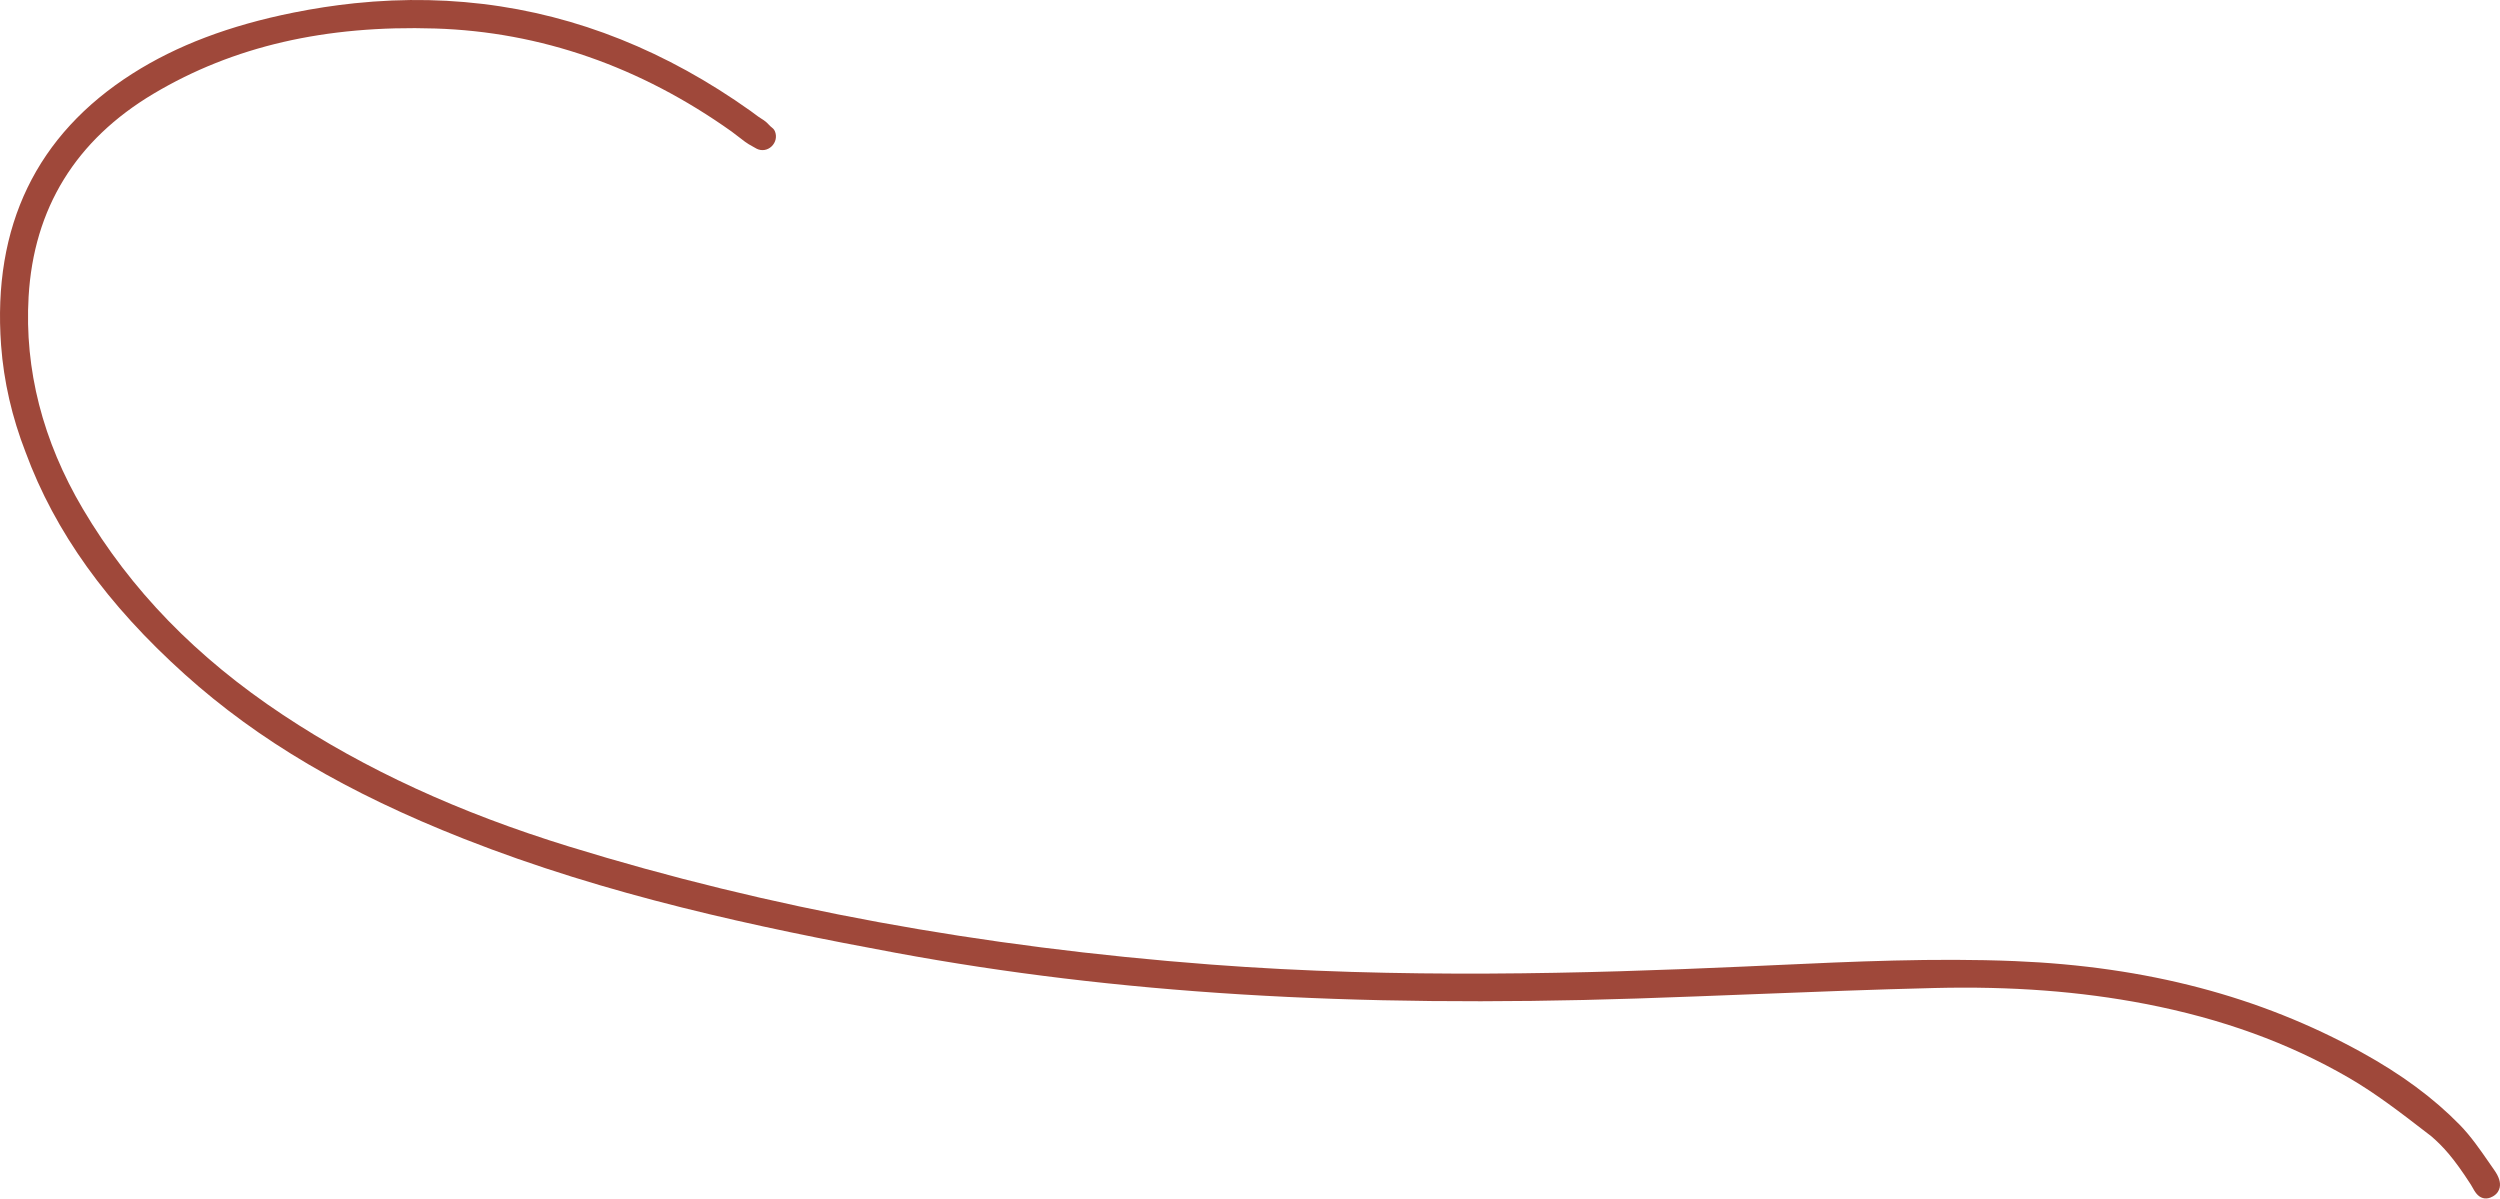 <?xml version="1.0" encoding="UTF-8"?> <svg xmlns="http://www.w3.org/2000/svg" width="2549" height="1222" viewBox="0 0 2549 1222" fill="none"> <path fill-rule="evenodd" clip-rule="evenodd" d="M1.114 352.097C-7.826 230.49 37.258 137.265 135.123 75.021C180.226 46.327 233.889 25.998 299.181 12.862C320.128 8.649 341.154 5.429 361.682 3.293C386.981 0.666 412.297 -0.397 436.93 0.131C461.506 0.664 486.111 2.793 510.06 6.462C533.934 10.121 557.822 15.416 581.069 22.199C604.223 28.957 627.391 37.385 649.939 47.248C672.395 57.073 694.85 68.595 716.676 81.495C727.551 87.924 738.512 94.833 749.249 102.035C754.602 105.629 760.016 109.368 765.335 113.153C767.908 114.984 770.433 116.857 772.94 118.769C773.906 119.506 774.948 120.145 775.985 120.79C777.756 121.89 779.764 123.141 781.592 124.819C782.385 125.549 783.122 126.319 783.86 127.093C784.497 127.759 785.127 128.427 785.818 129.036C785.966 129.169 786.142 129.3 786.326 129.441C787.444 130.297 789.136 131.592 790.055 133.751C792.33 139.089 791.014 145.185 786.704 149.284C782.583 153.206 776.699 154.176 771.658 151.715C771.633 151.703 769.917 150.741 768.597 150.003L767.415 149.333C761.96 146.556 757.212 142.809 752.617 139.188C750.423 137.46 748.231 135.728 745.968 134.121C652.632 67.79 551.001 32.445 443.906 29.065C331.705 25.521 237.753 47.248 156.667 95.474C77.231 142.722 34.331 212.416 29.157 302.606C24.902 376.765 43.522 449.537 84.499 518.896C133.323 601.535 200.089 670.253 288.607 728.973C372.473 784.607 467.85 828.49 580.191 863.124C784.595 926.133 998.674 965.497 1234.67 983.461C1426.57 998.075 1616.97 992.695 1777.91 985.513C1788.24 985.051 1798.57 984.578 1808.9 984.099C1889.32 980.397 1972.48 976.568 2054.57 979.949C2188.76 985.482 2304.29 1015.88 2407.73 1072.88C2448.45 1095.32 2481.25 1119.54 2508 1146.93C2519.2 1158.4 2528.47 1171.8 2537.43 1184.77C2539.34 1187.53 2541.25 1190.29 2543.18 1193.03C2548.02 1199.92 2549.81 1205.76 2548.67 1210.91C2548.09 1213.51 2546.43 1217.17 2541.77 1219.84C2540.84 1220.37 2539.93 1220.8 2539.02 1221.13C2536.46 1222.06 2533.97 1222.2 2531.59 1221.54C2526.12 1220.02 2523.25 1214.86 2520.94 1210.71C2520.36 1209.68 2519.8 1208.66 2519.21 1207.73C2501.72 1180.6 2491.12 1169.07 2478.95 1158.53L2473.02 1153.96C2447.99 1134.65 2422.1 1114.68 2394.67 1098.8C2333.22 1063.25 2265.37 1038.63 2187.24 1023.54C2121.12 1010.77 2050.88 1005.48 1972.51 1007.37C1911.25 1008.85 1848.97 1011.29 1788.74 1013.65C1749.43 1015.19 1708.79 1016.78 1668.79 1018.09C1376.93 1027.64 1136.94 1012.85 913.531 971.541C771.196 945.219 619.3 912.908 472.882 855.207C353.858 808.305 263.465 755.034 188.404 687.565C109.02 616.21 55.945 542.168 26.145 461.205C12.236 425.512 3.811 388.8 1.114 352.097Z" fill="#9F483A"></path> </svg> 